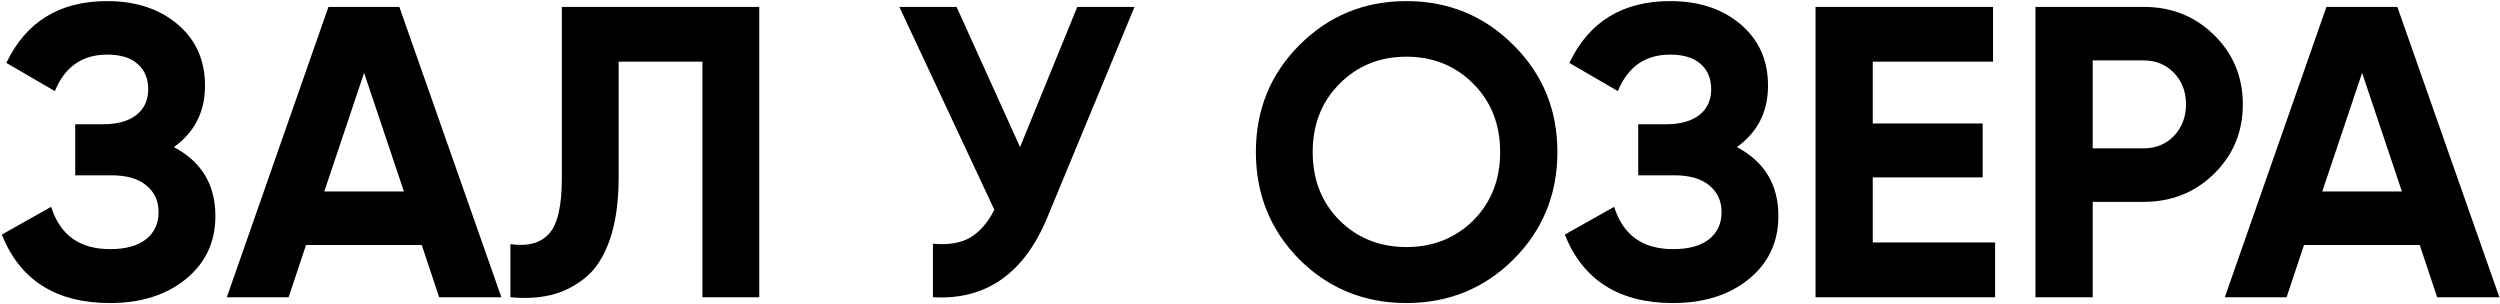 <?xml version="1.0" encoding="UTF-8"?> <svg xmlns="http://www.w3.org/2000/svg" width="1085" height="132" viewBox="0 0 1085 132" fill="none"><path d="M75.48 63.84C87.48 70.2 93.48 80.16 93.48 93.72C93.48 105 89.22 114.12 80.7 121.08C72.18 128.04 61.2 131.52 47.76 131.52C24.36 131.52 8.7 121.62 0.78 101.82L22.2 89.76C26.04 102 34.56 108.12 47.76 108.12C54.6 108.12 59.82 106.68 63.42 103.8C67.02 100.92 68.82 97.02 68.82 92.1C68.82 87.18 67.02 83.28 63.42 80.4C59.94 77.52 54.9 76.08 48.3 76.08H32.64V53.94H44.52C50.76 53.94 55.62 52.62 59.1 49.98C62.58 47.22 64.32 43.5 64.32 38.82C64.32 34.14 62.82 30.48 59.82 27.84C56.82 25.08 52.38 23.7 46.5 23.7C35.7 23.7 28.14 28.98 23.82 39.54L2.76 27.3C11.28 9.42 25.86 0.48 46.5 0.48C58.98 0.48 69.18 3.84 77.1 10.56C85.02 17.28 88.98 26.16 88.98 37.2C88.98 48.48 84.48 57.36 75.48 63.84ZM190.598 129L183.038 106.32H132.818L125.258 129H98.438L142.538 3H173.318L217.598 129H190.598ZM140.738 83.1H175.298L158.018 31.62L140.738 83.1ZM221.519 129V105.96C228.959 107.04 234.539 105.54 238.259 101.46C241.979 97.38 243.839 89.4 243.839 77.52V3H329.519V129H304.859V26.76H268.499V76.8C268.499 87.72 267.179 96.9 264.539 104.34C261.899 111.78 258.239 117.3 253.559 120.9C248.999 124.5 244.079 126.9 238.799 128.1C233.639 129.3 227.879 129.6 221.519 129ZM467.54 3H492.38L454.58 94.26C444.5 118.74 427.94 130.32 404.9 129V105.78C411.62 106.38 417.02 105.48 421.1 103.08C425.3 100.56 428.78 96.54 431.54 91.02L390.32 3H415.16L442.7 63.84L467.54 3ZM656.829 112.62C644.109 125.22 628.629 131.52 610.389 131.52C592.149 131.52 576.669 125.22 563.949 112.62C551.349 99.9 545.049 84.36 545.049 66C545.049 47.64 551.349 32.16 563.949 19.56C576.669 6.84 592.149 0.48 610.389 0.48C628.629 0.48 644.109 6.84 656.829 19.56C669.549 32.16 675.909 47.64 675.909 66C675.909 84.36 669.549 99.9 656.829 112.62ZM581.409 95.7C589.209 103.38 598.869 107.22 610.389 107.22C621.909 107.22 631.569 103.38 639.369 95.7C647.169 87.9 651.069 78 651.069 66C651.069 54 647.169 44.1 639.369 36.3C631.569 28.5 621.909 24.6 610.389 24.6C598.869 24.6 589.209 28.5 581.409 36.3C573.609 44.1 569.709 54 569.709 66C569.709 78 573.609 87.9 581.409 95.7ZM753.82 63.84C765.82 70.2 771.82 80.16 771.82 93.72C771.82 105 767.56 114.12 759.04 121.08C750.52 128.04 739.54 131.52 726.1 131.52C702.7 131.52 687.04 121.62 679.12 101.82L700.54 89.76C704.38 102 712.9 108.12 726.1 108.12C732.94 108.12 738.16 106.68 741.76 103.8C745.36 100.92 747.16 97.02 747.16 92.1C747.16 87.18 745.36 83.28 741.76 80.4C738.28 77.52 733.24 76.08 726.64 76.08H710.98V53.94H722.86C729.1 53.94 733.96 52.62 737.44 49.98C740.92 47.22 742.66 43.5 742.66 38.82C742.66 34.14 741.16 30.48 738.16 27.84C735.16 25.08 730.72 23.7 724.84 23.7C714.04 23.7 706.48 28.98 702.16 39.54L681.1 27.3C689.62 9.42 704.2 0.48 724.84 0.48C737.32 0.48 747.52 3.84 755.44 10.56C763.36 17.28 767.32 26.16 767.32 37.2C767.32 48.48 762.82 57.36 753.82 63.84ZM812.778 105.24H865.878V129H787.938V3H864.978V26.76H812.778V53.58H860.478V76.98H812.778V105.24ZM930.368 3C942.488 3 952.688 7.08 960.968 15.24C969.248 23.4 973.387 33.42 973.387 45.3C973.387 57.18 969.248 67.2 960.968 75.36C952.688 83.52 942.488 87.6 930.368 87.6H908.228V129H883.388V3H930.368ZM930.368 64.38C935.648 64.38 940.028 62.58 943.508 58.98C946.988 55.26 948.728 50.7 948.728 45.3C948.728 39.78 946.988 35.22 943.508 31.62C940.028 28.02 935.648 26.22 930.368 26.22H908.228V64.38H930.368ZM1057.73 129L1050.17 106.32H999.947L992.387 129H965.567L1009.67 3H1040.45L1084.73 129H1057.73ZM1007.87 83.1H1042.43L1025.15 31.62L1007.87 83.1Z" fill="black"></path></svg> 